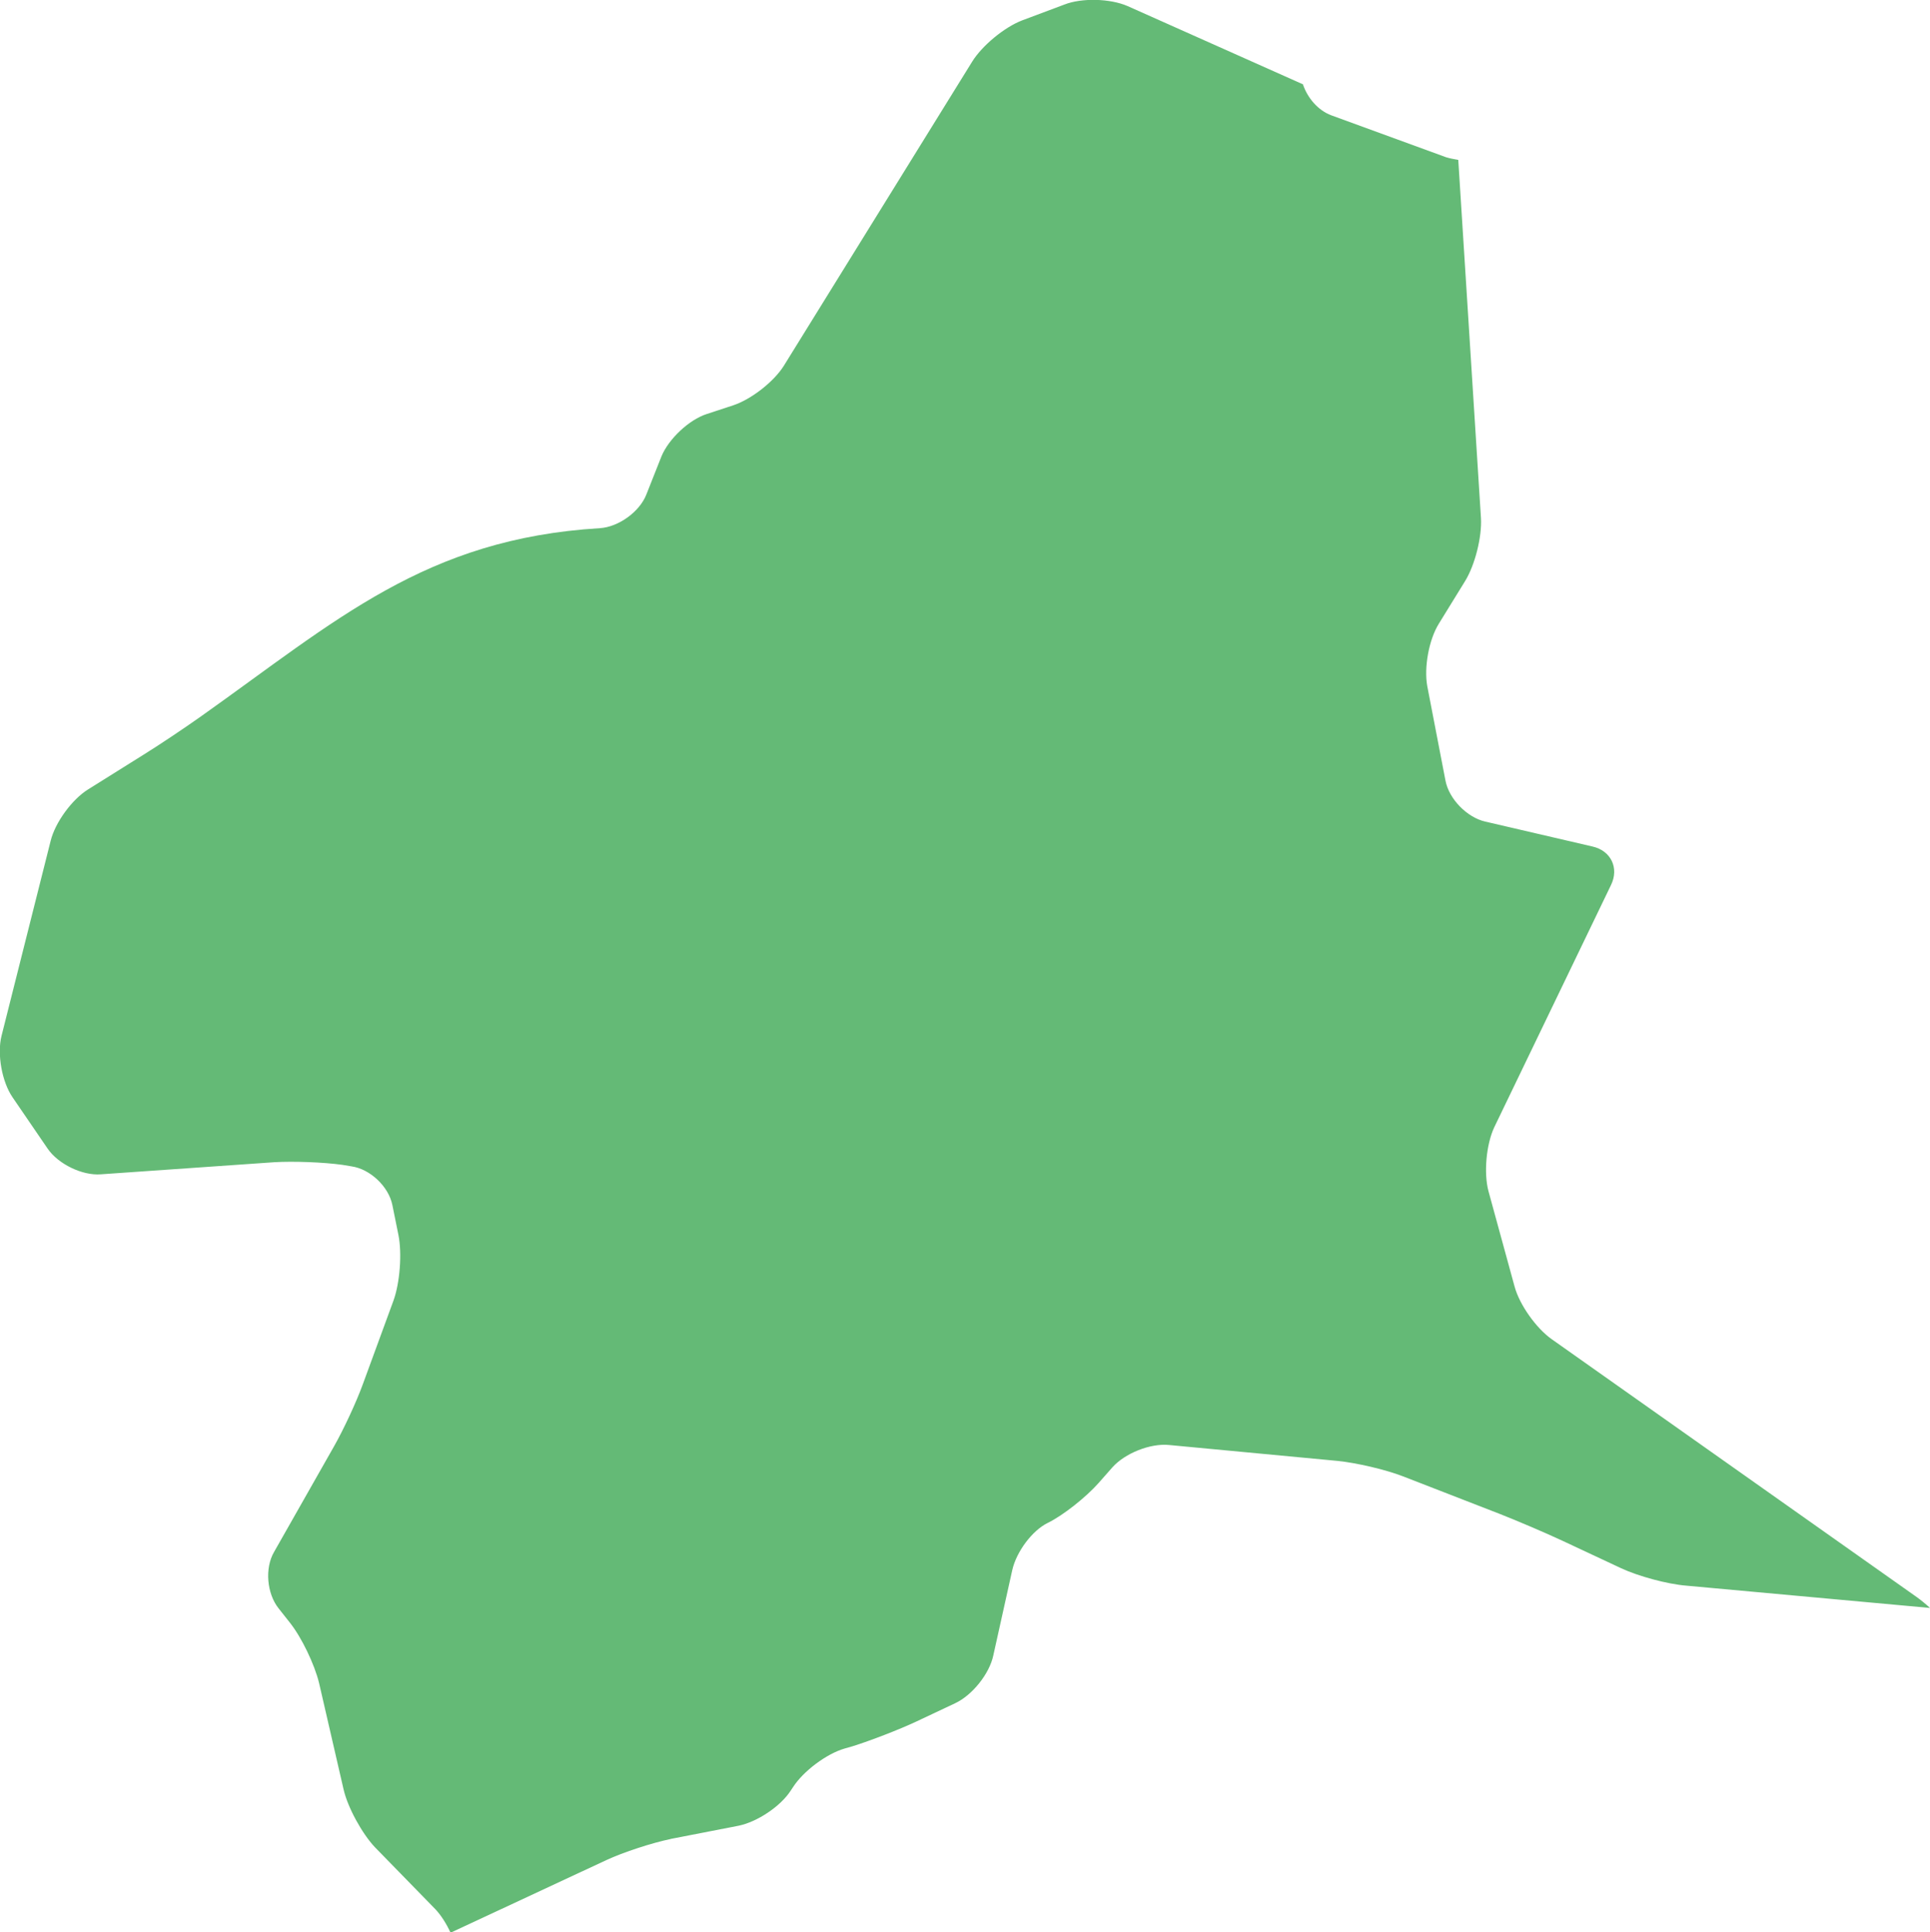 <?xml version="1.0" encoding="UTF-8"?><svg id="_レイヤー_1" xmlns="http://www.w3.org/2000/svg" viewBox="0 0 51.06 51.11"><defs><style>.cls-1{fill:#64ba76;}</style></defs><path class="cls-1" d="M17.74,48.64l1.8-.35c.49-.1,1.11-.51,1.38-.93l.06-.09c.27-.42.88-.88,1.36-1.02l.21-.06c.48-.15,1.23-.44,1.68-.65l1.04-.49c.45-.21.91-.78,1.01-1.27l.5-2.25c.11-.49.53-1.05.94-1.25.41-.2,1.01-.68,1.34-1.05l.37-.42c.33-.37,1-.64,1.5-.59l4.45.42c.5.05,1.28.23,1.74.41l2.55.99c.46.18,1.21.5,1.66.71l1.56.73c.45.21,1.22.42,1.72.46l6.45.59c-.12-.11-.23-.2-.34-.28l-9.67-6.83c-.41-.29-.85-.91-.98-1.39l-.69-2.52c-.13-.48-.06-1.24.15-1.69l3.09-6.41c.22-.45,0-.91-.49-1.02l-2.84-.66c-.48-.11-.96-.6-1.05-1.09l-.48-2.49c-.09-.49.04-1.23.31-1.66l.69-1.12c.26-.42.45-1.17.42-1.67l-.6-9.47c-.11-.02-.22-.04-.32-.07l-3.04-1.11c-.35-.13-.63-.46-.75-.82L29.83.16c-.46-.2-1.21-.22-1.67-.04l-1.12.42c-.47.18-1.06.67-1.32,1.09l-4.98,8.04c-.26.42-.86.89-1.34,1.05l-.7.23c-.47.15-1.01.66-1.2,1.12l-.4,1.01c-.18.46-.74.86-1.23.89-4.62.28-6.97,2.44-10.57,4.99-.41.29-1.08.74-1.5,1l-1.47.92c-.42.26-.87.87-.99,1.36L.04,27.4c-.12.48.01,1.21.29,1.62l.93,1.36c.28.41.92.72,1.41.68l4.59-.32c.5-.03,1.3,0,1.8.07l.24.04c.49.07.98.53,1.08,1.02l.16.79c.1.49.04,1.27-.13,1.74l-.81,2.21c-.17.47-.51,1.2-.76,1.64l-1.59,2.8c-.25.43-.19,1.1.12,1.49l.3.38c.31.39.65,1.1.77,1.59l.65,2.82c.11.48.49,1.17.83,1.53l1.6,1.64c.15.16.29.38.4.62l4.12-1.92c.45-.21,1.22-.46,1.71-.56Z"/></svg>